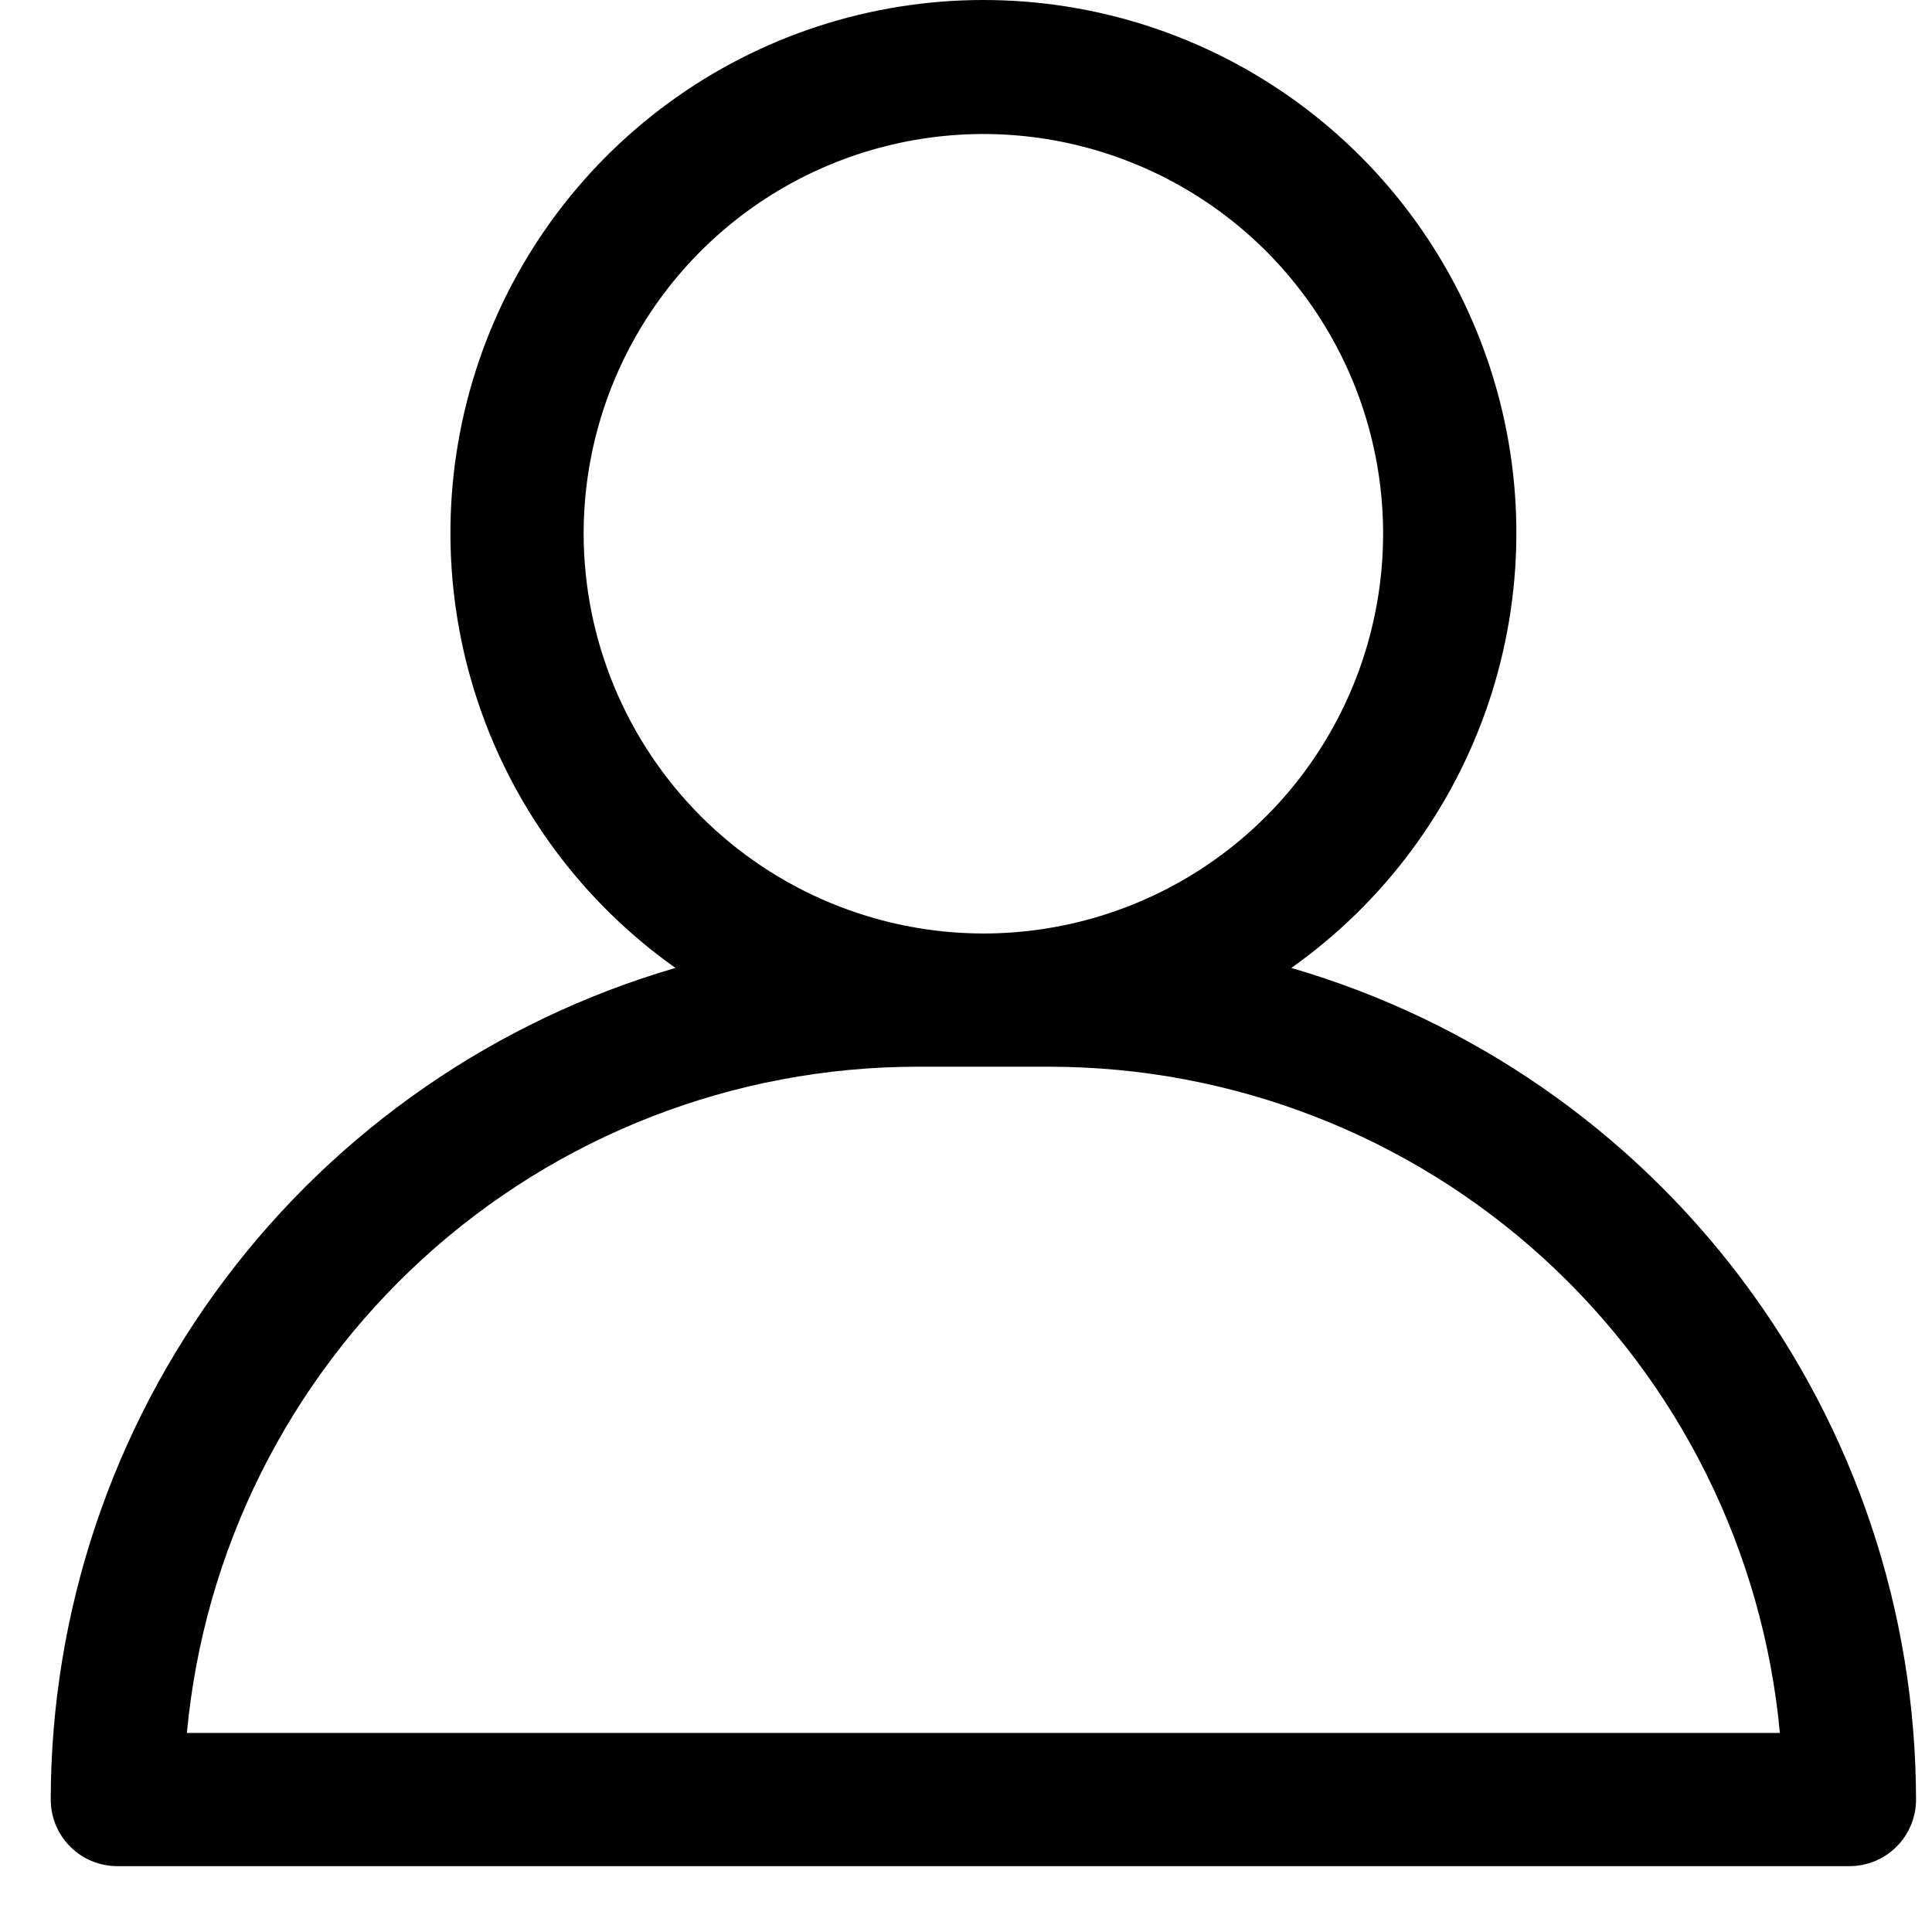 <svg width="23" height="23" viewBox="0 0 23 23" fill="none" xmlns="http://www.w3.org/2000/svg">
<path id="Vector" d="M15.373 11.523C16.472 10.745 17.295 9.638 17.723 8.361C18.151 7.084 18.162 5.704 17.753 4.421C17.345 3.138 16.539 2.018 15.452 1.223C14.365 0.428 13.054 0 11.707 0C10.361 0 9.049 0.428 7.962 1.223C6.875 2.018 6.069 3.138 5.661 4.421C5.253 5.704 5.263 7.084 5.691 8.361C6.119 9.638 6.942 10.745 8.041 11.523C5.898 12.148 4.015 13.45 2.674 15.235C1.333 17.02 0.607 19.191 0.604 21.423C0.604 21.634 0.687 21.835 0.836 21.984C0.985 22.133 1.186 22.216 1.397 22.216H22.017C22.228 22.216 22.429 22.133 22.578 21.984C22.727 21.835 22.81 21.634 22.81 21.423C22.807 19.191 22.081 17.02 20.74 15.235C19.399 13.45 17.516 12.148 15.373 11.523ZM6.948 6.354C6.948 5.413 7.227 4.493 7.75 3.711C8.273 2.928 9.016 2.318 9.886 1.958C10.755 1.598 11.712 1.503 12.635 1.687C13.558 1.871 14.406 2.324 15.072 2.989C15.737 3.655 16.191 4.503 16.374 5.426C16.558 6.349 16.463 7.306 16.103 8.175C15.743 9.045 15.133 9.788 14.351 10.311C13.568 10.834 12.648 11.113 11.707 11.113C10.445 11.111 9.236 10.61 8.344 9.718C7.452 8.825 6.95 7.616 6.948 6.354ZM2.225 20.63C2.426 18.464 3.428 16.45 5.035 14.983C6.642 13.516 8.738 12.702 10.914 12.699H12.5C14.676 12.702 16.772 13.516 18.379 14.983C19.986 16.45 20.988 18.464 21.189 20.63H2.225Z" fill="black"/>
</svg>
